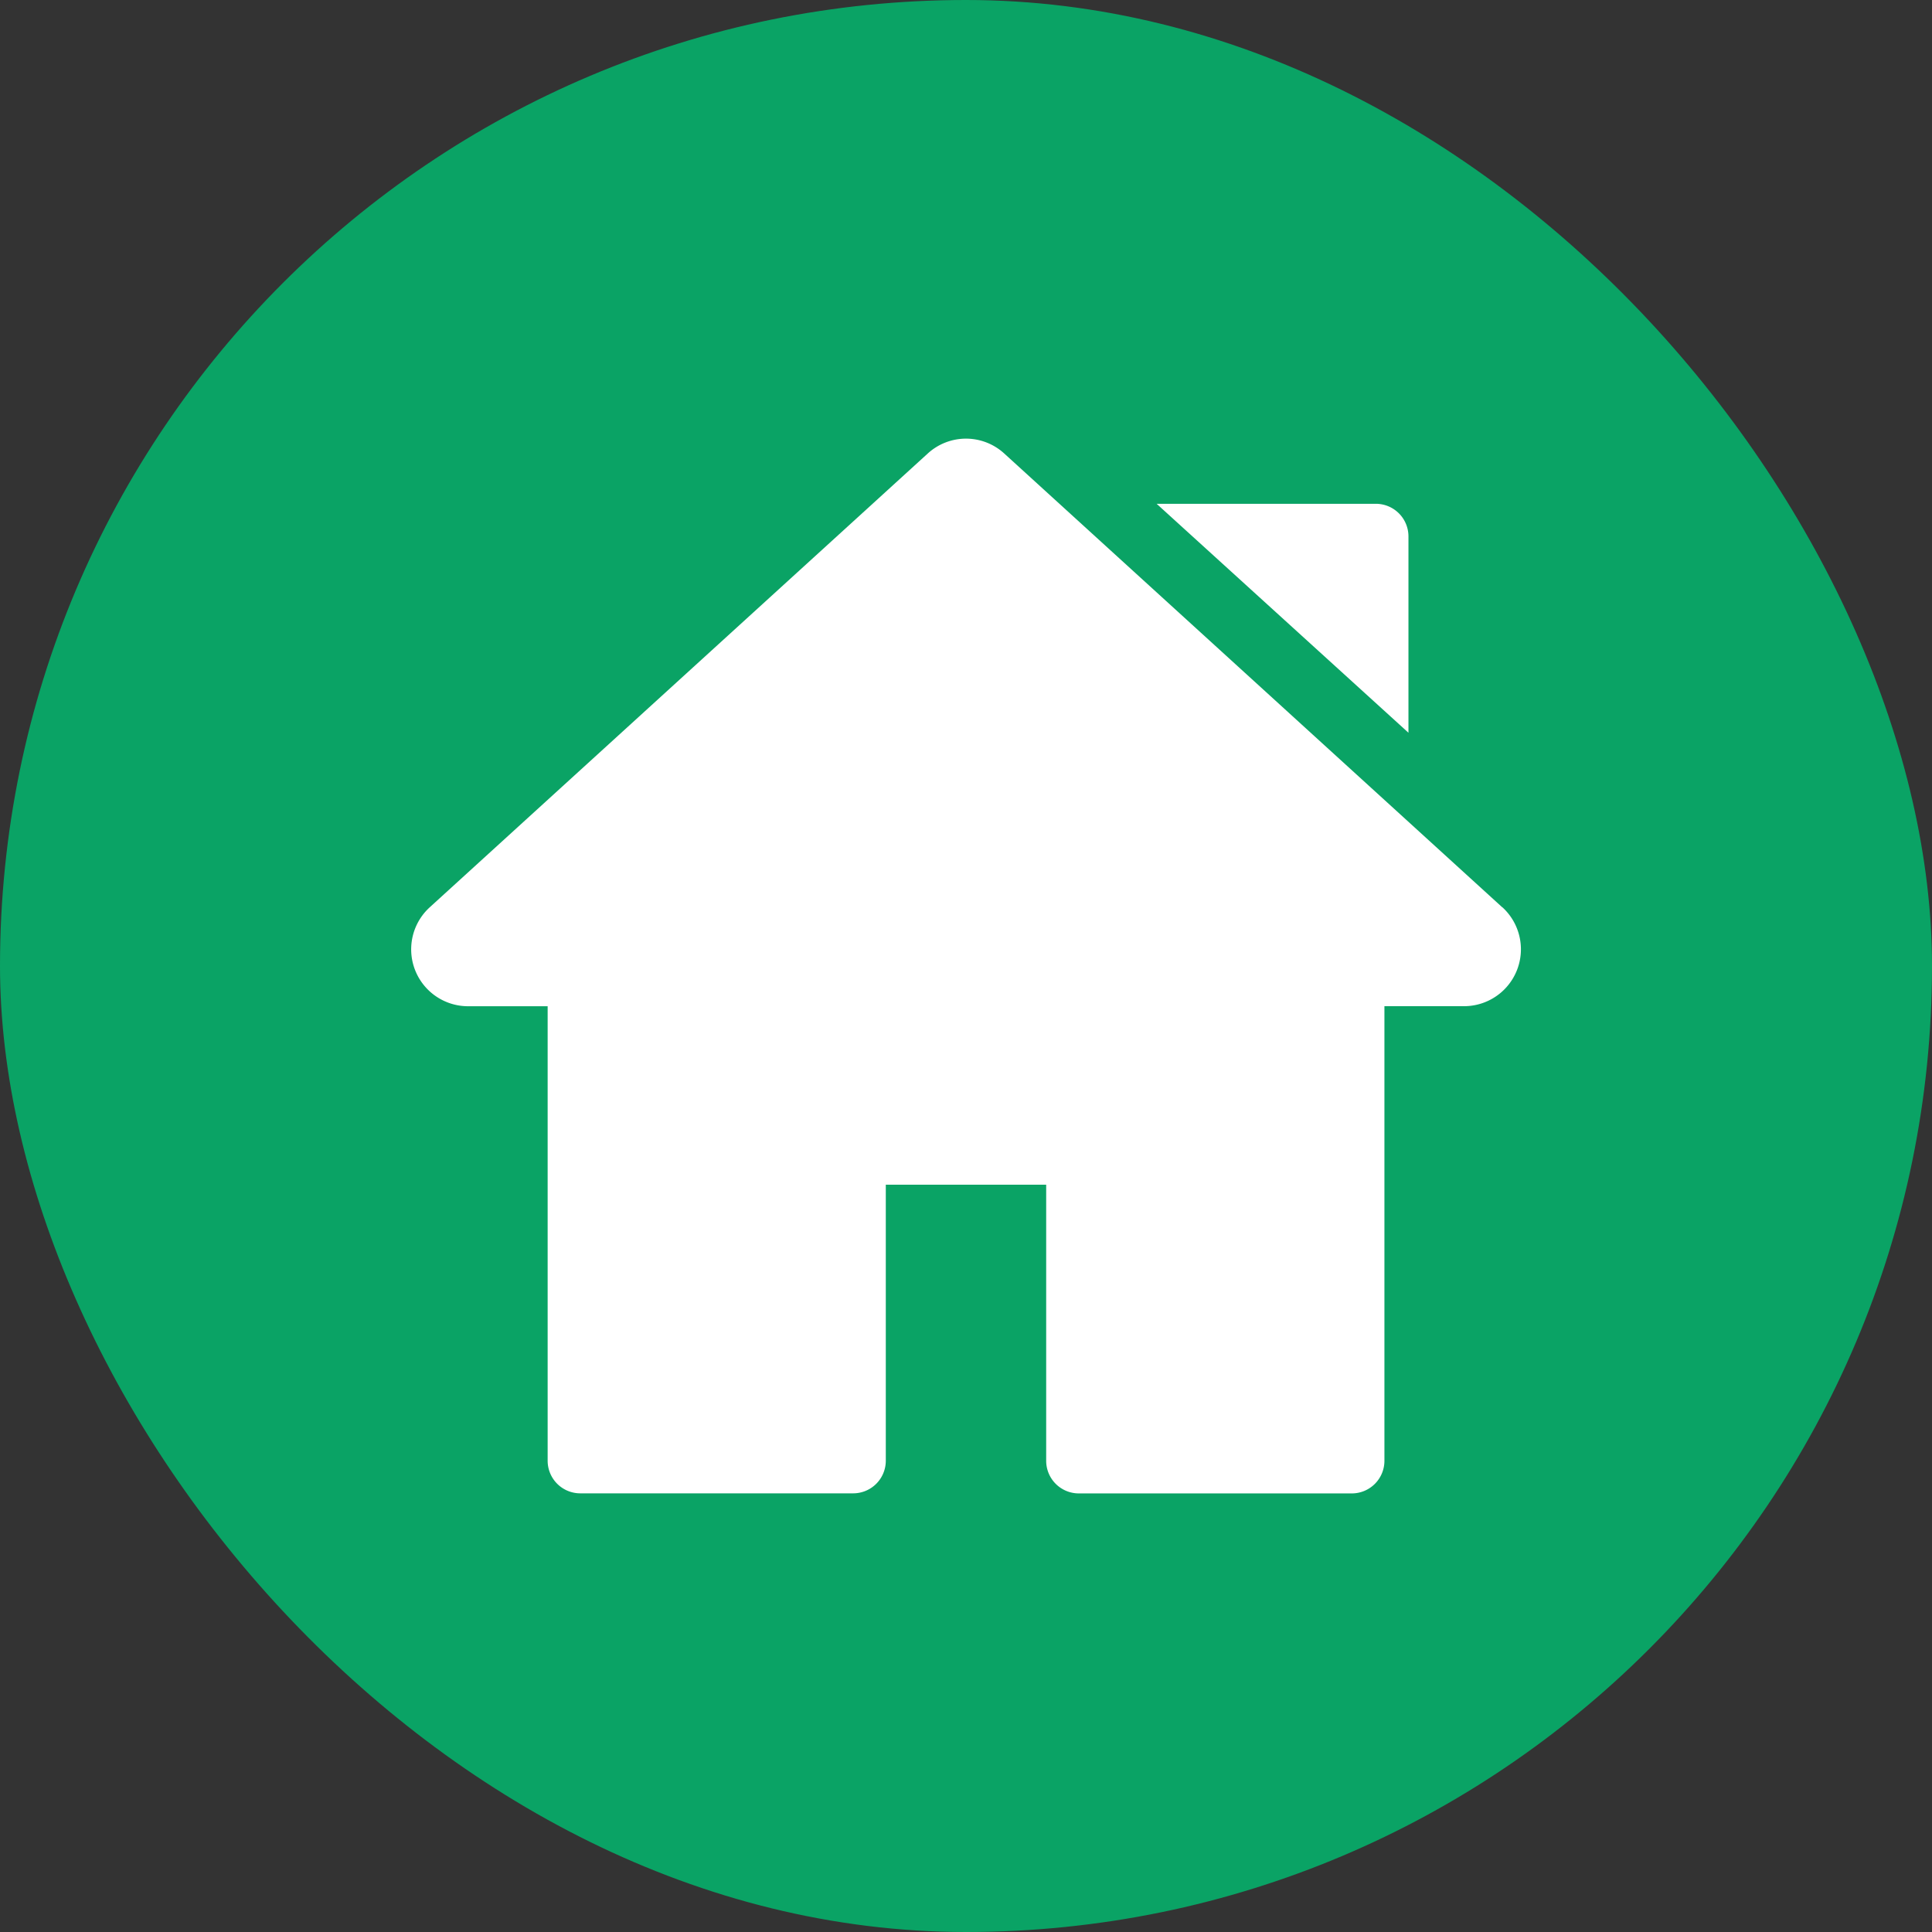 <svg xmlns="http://www.w3.org/2000/svg" width="80" height="80" viewBox="0 0 80 80"><rect x="0" y="0" width="80" height="80" fill="#333333" stroke="none"/><g transform="translate(-571 -2815)"><rect width="80" height="80" rx="40" transform="translate(571 2815)" fill="#0aa365"/><g transform="translate(588.026 2820.488)"><g transform="translate(0 12.675)"><g transform="translate(0 0)"><path d="M45.176,32.078,24.561,13.294a2.345,2.345,0,0,0-3.174,0L.772,32.078a2.356,2.356,0,0,0,1.587,4.1H5.651V55A1.351,1.351,0,0,0,7,56.348H18.3A1.351,1.351,0,0,0,19.653,55V43.569h6.641V55a1.351,1.351,0,0,0,1.351,1.351h11.3A1.351,1.351,0,0,0,40.3,55V36.176h3.293a2.356,2.356,0,0,0,1.587-4.1Z" transform="translate(0 -12.675)" fill="#fff"/></g></g><g transform="translate(30.868 15.373)"><g transform="translate(0 0)"><path d="M353.048,42.73h-9.075L354.4,52.21V44.081A1.351,1.351,0,0,0,353.048,42.73Z" transform="translate(-343.973 -42.73)" fill="#fff"/></g></g></g></g></svg>